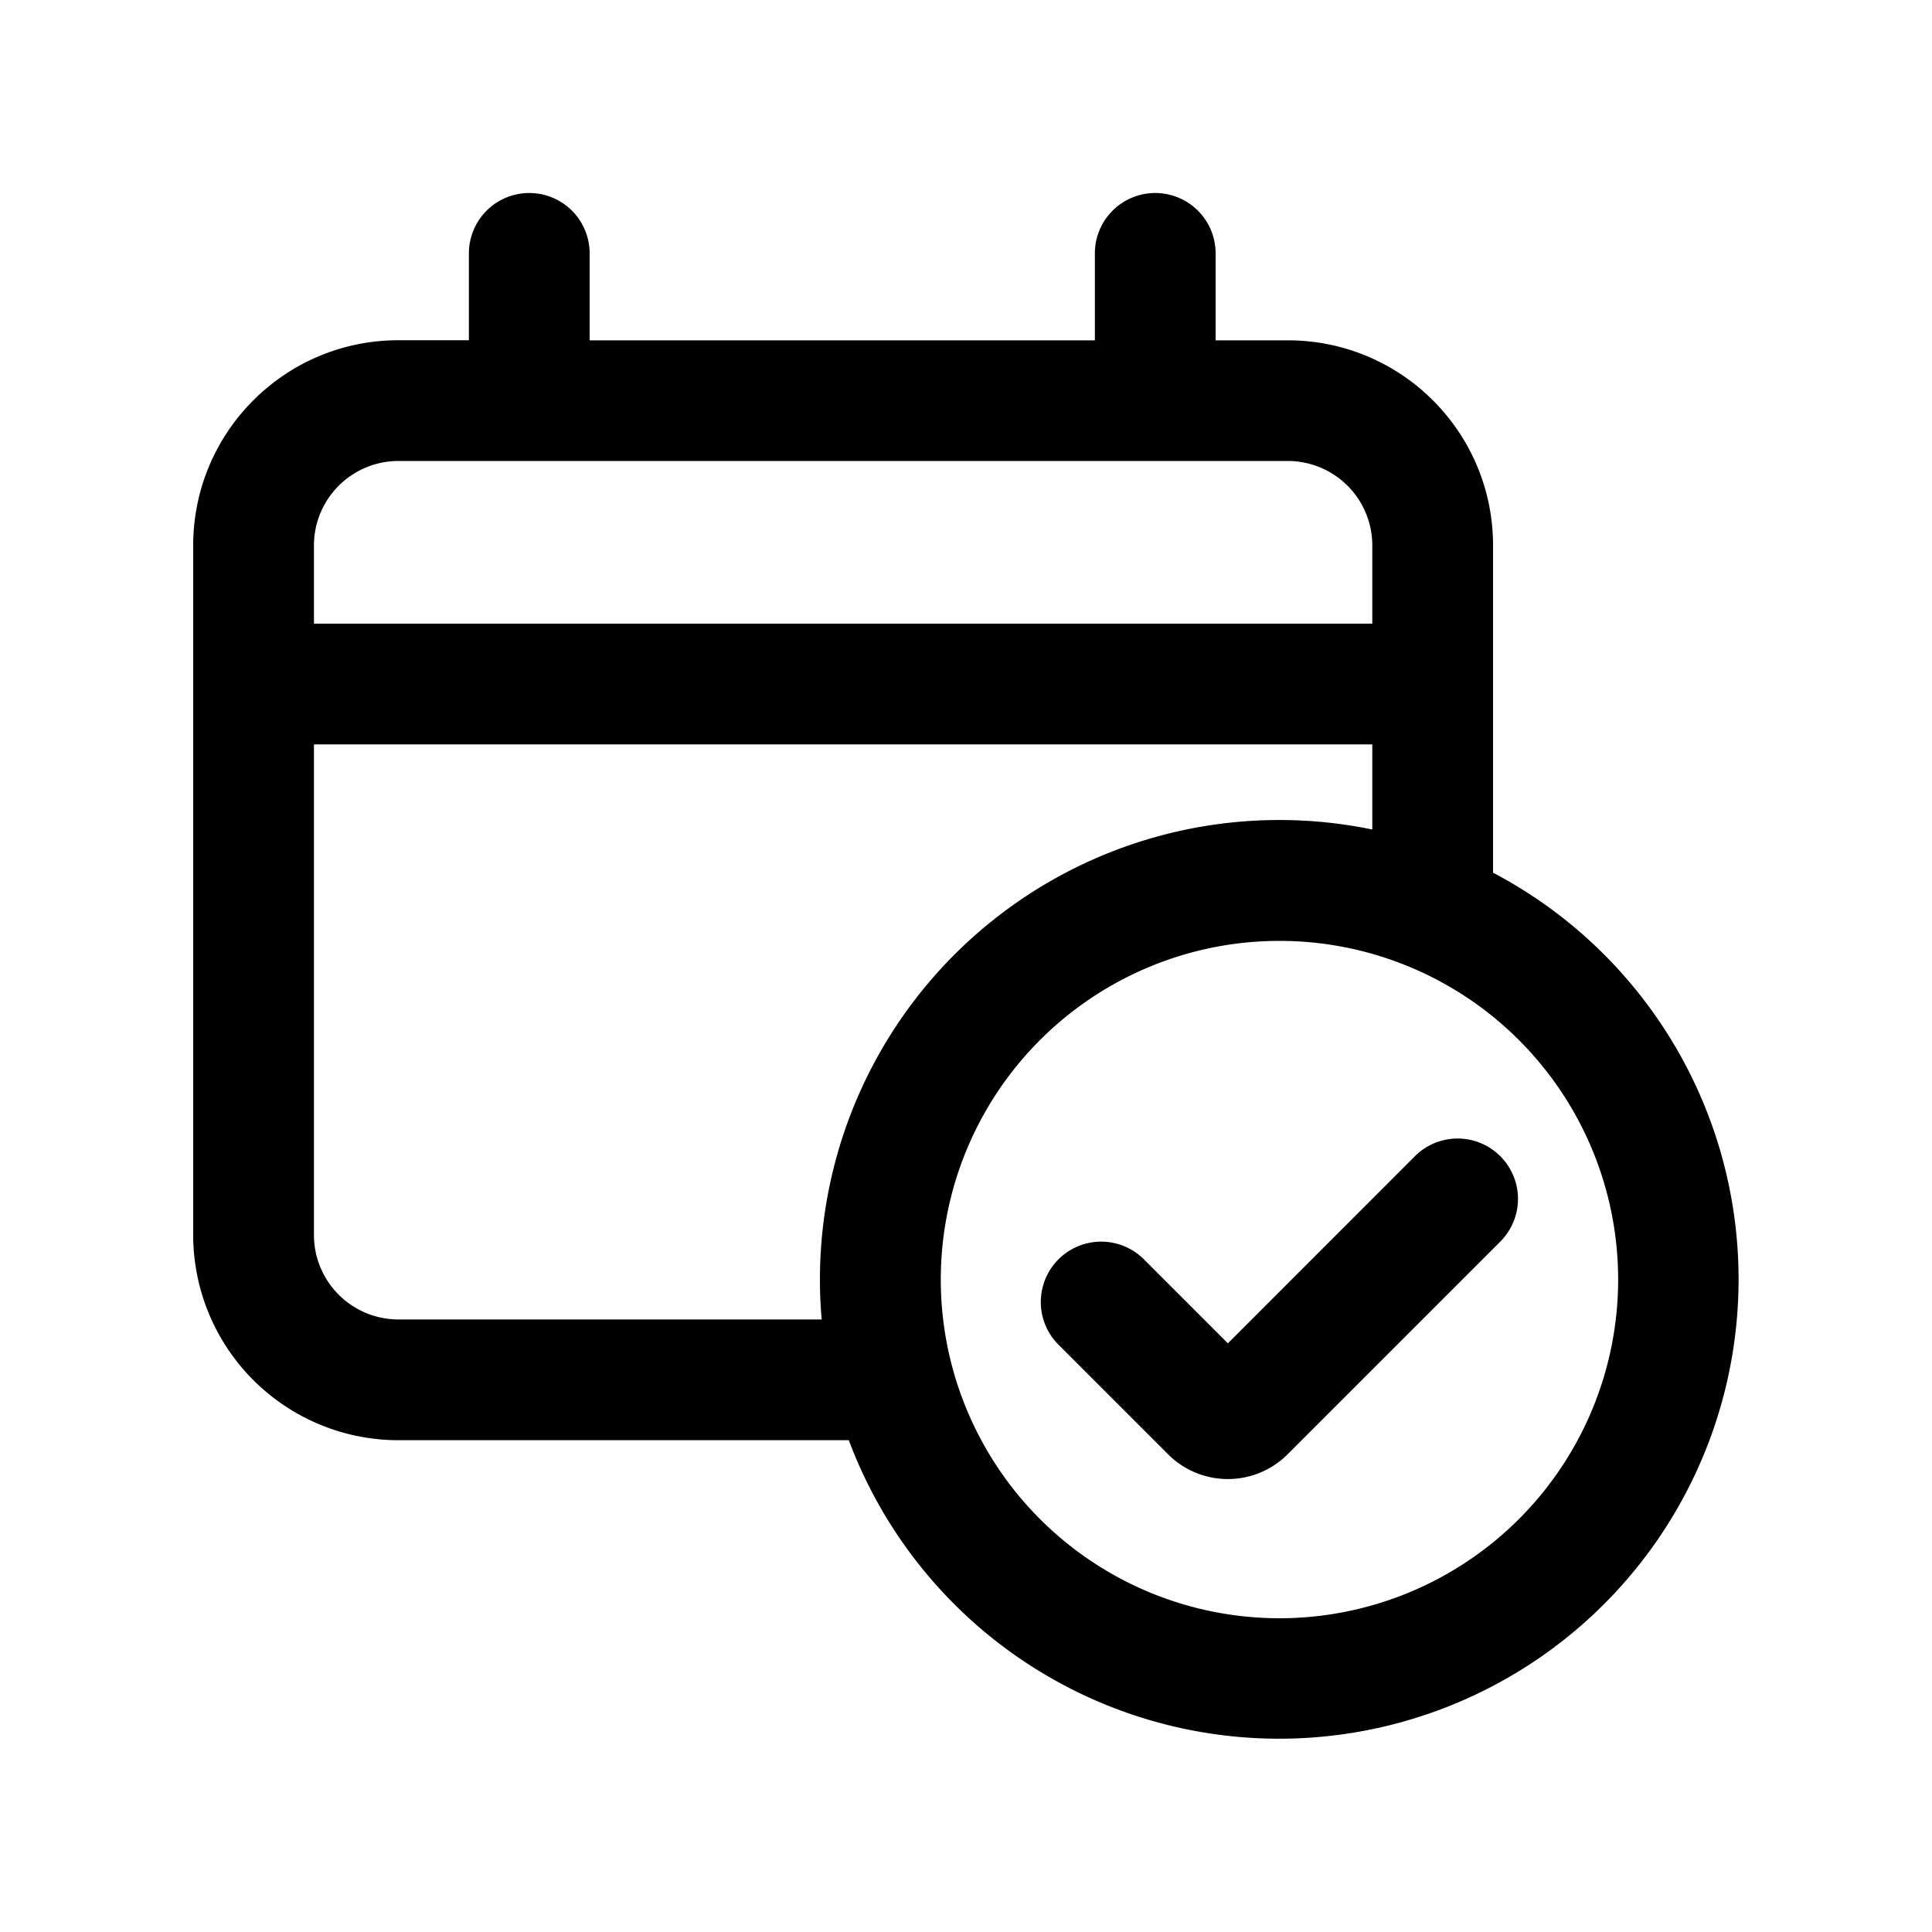<!--
  tags: ["tracking","analytics","targeting","data"]
-->
<svg xmlns="http://www.w3.org/2000/svg" width="20" height="20" fill="currentColor" viewBox="0 0 20 20">
  <path fill-rule="evenodd" d="M6.104 2.623v.9h5.23v-.9a.625.625 0 1 1 1.25 0v.9h.747c1.174 0 2.125.95 2.125 2.124v3.387a4.756 4.756 0 1 1-6.669 5.875H4.125A2.125 2.125 0 0 1 2 12.784V5.647c0-1.173.95-2.125 2.125-2.125h.729v-.899a.625.625 0 1 1 1.25 0Zm8.102 5.083v.881a4.756 4.756 0 0 0-5.7 5.072H4.125a.875.875 0 0 1-.875-.875V7.706h10.956Zm0-1.25v-.809a.875.875 0 0 0-.875-.875H4.125a.875.875 0 0 0-.875.875v.809h10.956Zm-.961 10.296a3.506 3.506 0 1 0 0-7.012 3.506 3.506 0 0 0 0 7.012Zm2.286-3.899a.625.625 0 1 0-.884-.884l-1.936 1.937-.87-.87a.625.625 0 0 0-.883.885l1.134 1.134a.875.875 0 0 0 1.237 0l2.202-2.202Z" clip-rule="evenodd"/>
</svg>
